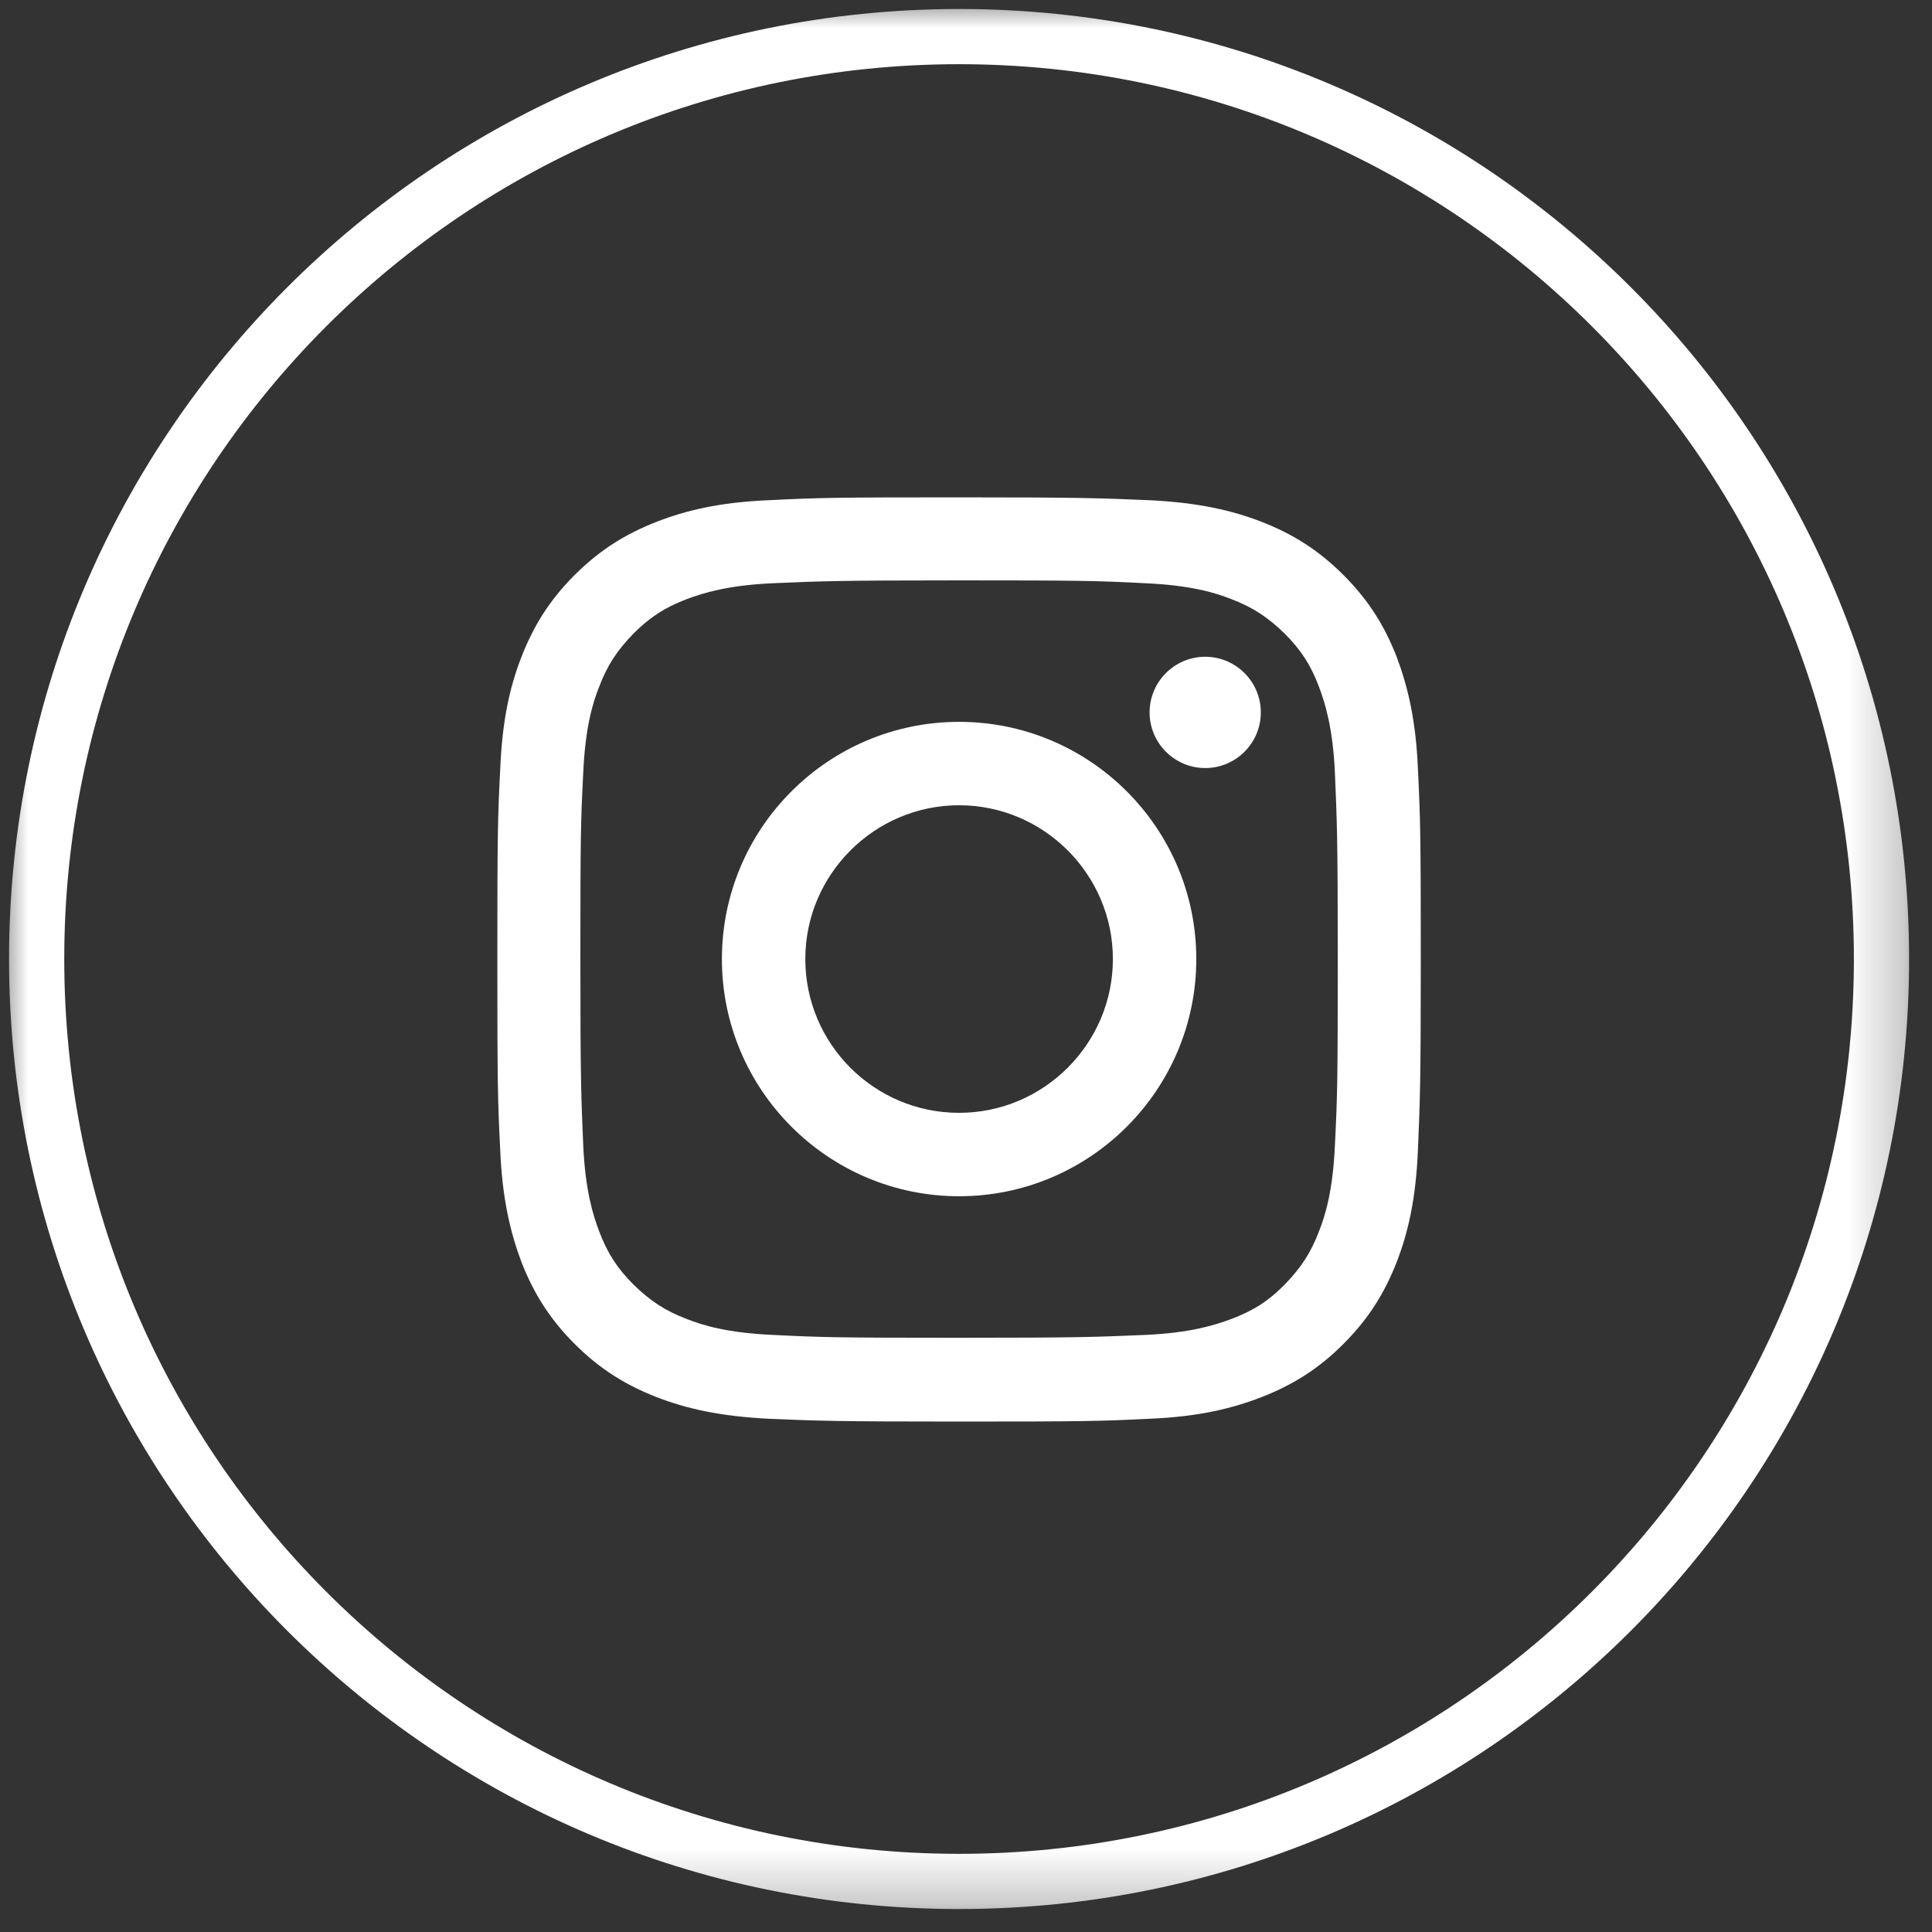 <?xml version="1.0" encoding="UTF-8"?> <svg xmlns="http://www.w3.org/2000/svg" width="35" height="35" viewBox="0 0 35 35" fill="none"><rect x="0" y="0" width="35" height="35" fill="#333333" stroke="none"/> <mask id="mask0_239_265" style="mask-type:luminance" maskUnits="userSpaceOnUse" x="0" y="0" width="35" height="35"> <path d="M34.747 0H0V34.747H34.747V0Z" fill="white"></path> </mask> <g mask="url(#mask0_239_265)"> <path fill-rule="evenodd" clip-rule="evenodd" d="M1.164 17.374C1.164 26.327 8.421 33.584 17.375 33.584C26.328 33.584 33.585 26.327 33.585 17.374C33.585 8.42 26.328 1.163 17.375 1.163C8.421 1.163 1.164 8.42 1.164 17.374ZM0.164 17.374C0.164 26.879 7.869 34.584 17.375 34.584C26.88 34.584 34.585 26.879 34.585 17.374C34.585 7.868 26.88 0.163 17.375 0.163C7.869 0.163 0.164 7.868 0.164 17.374Z" fill="white"></path> <path d="M17.374 10.514C19.612 10.514 19.871 10.521 20.753 10.566C21.568 10.603 22.012 10.736 22.308 10.854C22.701 11.003 22.975 11.188 23.272 11.477C23.568 11.773 23.746 12.047 23.894 12.44C24.005 12.736 24.146 13.181 24.183 13.996C24.22 14.877 24.235 15.144 24.235 17.374C24.235 19.604 24.227 19.871 24.183 20.753C24.146 21.568 24.012 22.012 23.894 22.308C23.746 22.701 23.561 22.975 23.272 23.272C22.983 23.568 22.701 23.746 22.308 23.894C22.012 24.005 21.568 24.146 20.753 24.183C19.871 24.22 19.604 24.235 17.374 24.235C15.144 24.235 14.877 24.227 13.996 24.183C13.181 24.146 12.736 24.012 12.44 23.894C12.047 23.746 11.773 23.561 11.477 23.272C11.181 22.975 11.003 22.701 10.855 22.308C10.743 22.012 10.603 21.568 10.566 20.753C10.529 19.871 10.514 19.604 10.514 17.374C10.514 15.144 10.521 14.877 10.566 13.996C10.603 13.181 10.736 12.736 10.855 12.44C11.003 12.047 11.188 11.773 11.477 11.477C11.773 11.181 12.047 11.003 12.44 10.854C12.736 10.743 13.181 10.603 13.996 10.566C14.877 10.529 15.144 10.514 17.374 10.514ZM17.374 9.01C15.1 9.01 14.818 9.017 13.922 9.062C13.033 9.099 12.425 9.247 11.892 9.454C11.344 9.669 10.877 9.951 10.41 10.417C9.943 10.884 9.662 11.351 9.447 11.899C9.239 12.433 9.099 13.04 9.062 13.929C9.017 14.818 9.01 15.107 9.01 17.382C9.01 19.656 9.017 19.938 9.062 20.834C9.099 21.723 9.247 22.331 9.447 22.864C9.662 23.412 9.943 23.879 10.41 24.346C10.877 24.813 11.344 25.094 11.892 25.309C12.425 25.516 13.033 25.657 13.922 25.702C14.811 25.739 15.1 25.753 17.374 25.753C19.649 25.753 19.93 25.746 20.827 25.702C21.716 25.665 22.323 25.516 22.857 25.309C23.405 25.094 23.872 24.813 24.338 24.346C24.805 23.879 25.087 23.412 25.302 22.864C25.509 22.331 25.65 21.723 25.687 20.834C25.724 19.945 25.739 19.656 25.739 17.382C25.739 15.107 25.731 14.826 25.687 13.929C25.65 13.04 25.502 12.433 25.302 11.899C25.087 11.351 24.805 10.884 24.338 10.417C23.872 9.951 23.405 9.669 22.857 9.454C22.323 9.247 21.716 9.106 20.827 9.062C19.938 9.025 19.649 9.01 17.374 9.01Z" fill="white"></path> <path d="M17.375 13.077C15.004 13.077 13.078 15.003 13.078 17.374C13.078 19.745 15.004 21.671 17.375 21.671C19.746 21.671 21.672 19.745 21.672 17.374C21.672 15.003 19.746 13.077 17.375 13.077ZM17.375 20.16C15.834 20.16 14.589 18.908 14.589 17.374C14.589 15.841 15.841 14.588 17.375 14.588C18.909 14.588 20.161 15.841 20.161 17.374C20.161 18.908 18.909 20.16 17.375 20.16Z" fill="white"></path> <path d="M22.841 12.906C22.841 13.462 22.389 13.914 21.834 13.914C21.278 13.914 20.826 13.462 20.826 12.906C20.826 12.35 21.278 11.898 21.834 11.898C22.389 11.898 22.841 12.35 22.841 12.906Z" fill="white"></path> </g> </svg> 